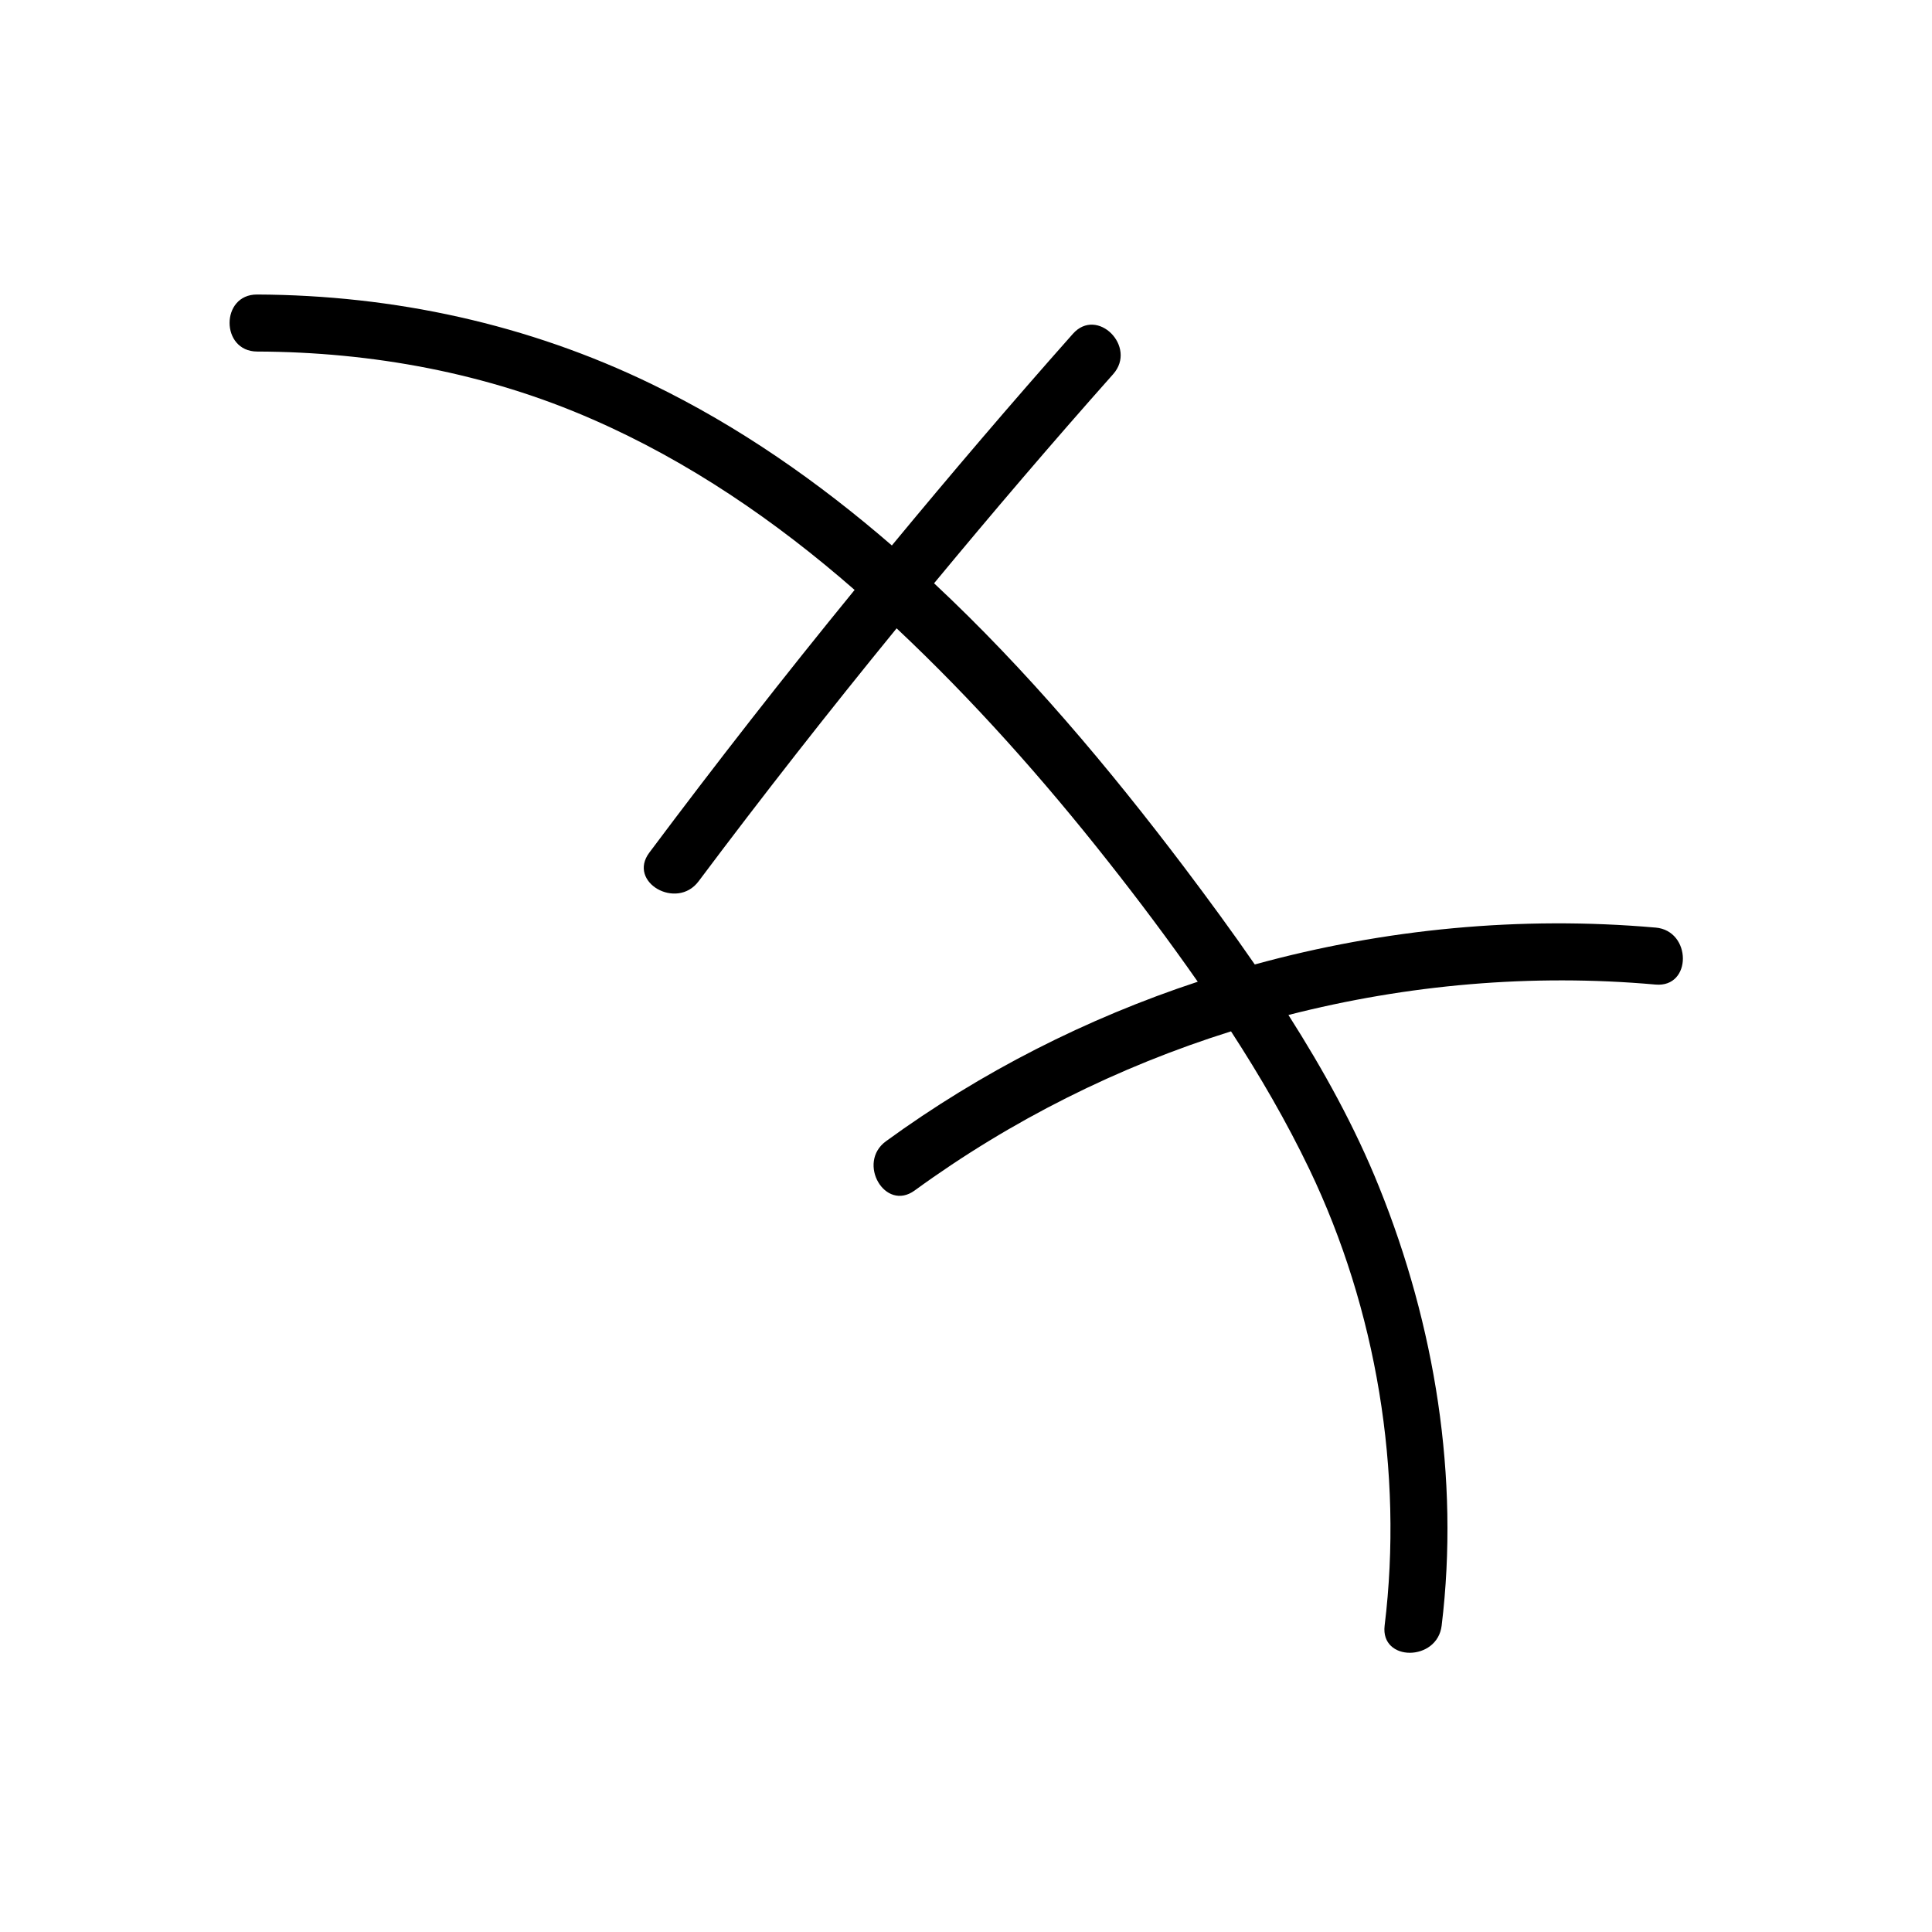 <?xml version="1.0" encoding="UTF-8"?>
<!-- Uploaded to: ICON Repo, www.iconrepo.com, Generator: ICON Repo Mixer Tools -->
<svg fill="#000000" width="800px" height="800px" version="1.1" viewBox="144 144 512 512" xmlns="http://www.w3.org/2000/svg">
 <path d="m582.73 389.82c-35.668-3.125-71.742 0.301-106.2 9.773-6.047-8.766-12.344-17.332-18.691-25.746-19.902-26.301-41.766-52.348-66.301-75.27 15.516-18.742 31.285-37.23 47.457-55.418 6.449-7.254-4.231-17.984-10.68-10.68-16.324 18.391-32.293 37.129-47.961 56.074-19.445-16.828-40.559-31.59-63.68-42.773-32.695-15.871-68.266-23.578-104.54-23.73-9.723-0.051-9.723 15.062 0 15.113 30.531 0.102 60.91 5.691 88.922 17.984 25.492 11.133 48.566 26.953 69.426 45.191-18.641 22.824-36.777 46.047-54.41 69.625-5.844 7.809 7.254 15.316 13.047 7.609 17.027-22.723 34.512-45.039 52.496-67.059 20.254 19.043 38.844 39.953 56.074 61.816 8.16 10.328 16.121 20.957 23.73 31.84-29.473 9.723-57.434 23.93-82.625 42.27-7.809 5.691-0.25 18.793 7.609 13.047 25.594-18.641 53.957-32.797 83.832-42.168 7.656 11.789 14.711 23.93 20.758 36.527 17.785 37.082 24.938 80.207 19.949 120.96-1.16 9.621 13.957 9.574 15.113 0 4.785-39.297-1.812-79.652-16.574-116.23-6.398-15.922-14.762-31.035-24.031-45.594 31.539-8.062 64.438-10.984 97.285-8.062 9.719 0.867 9.617-14.297-0.004-15.105z"/>
</svg>